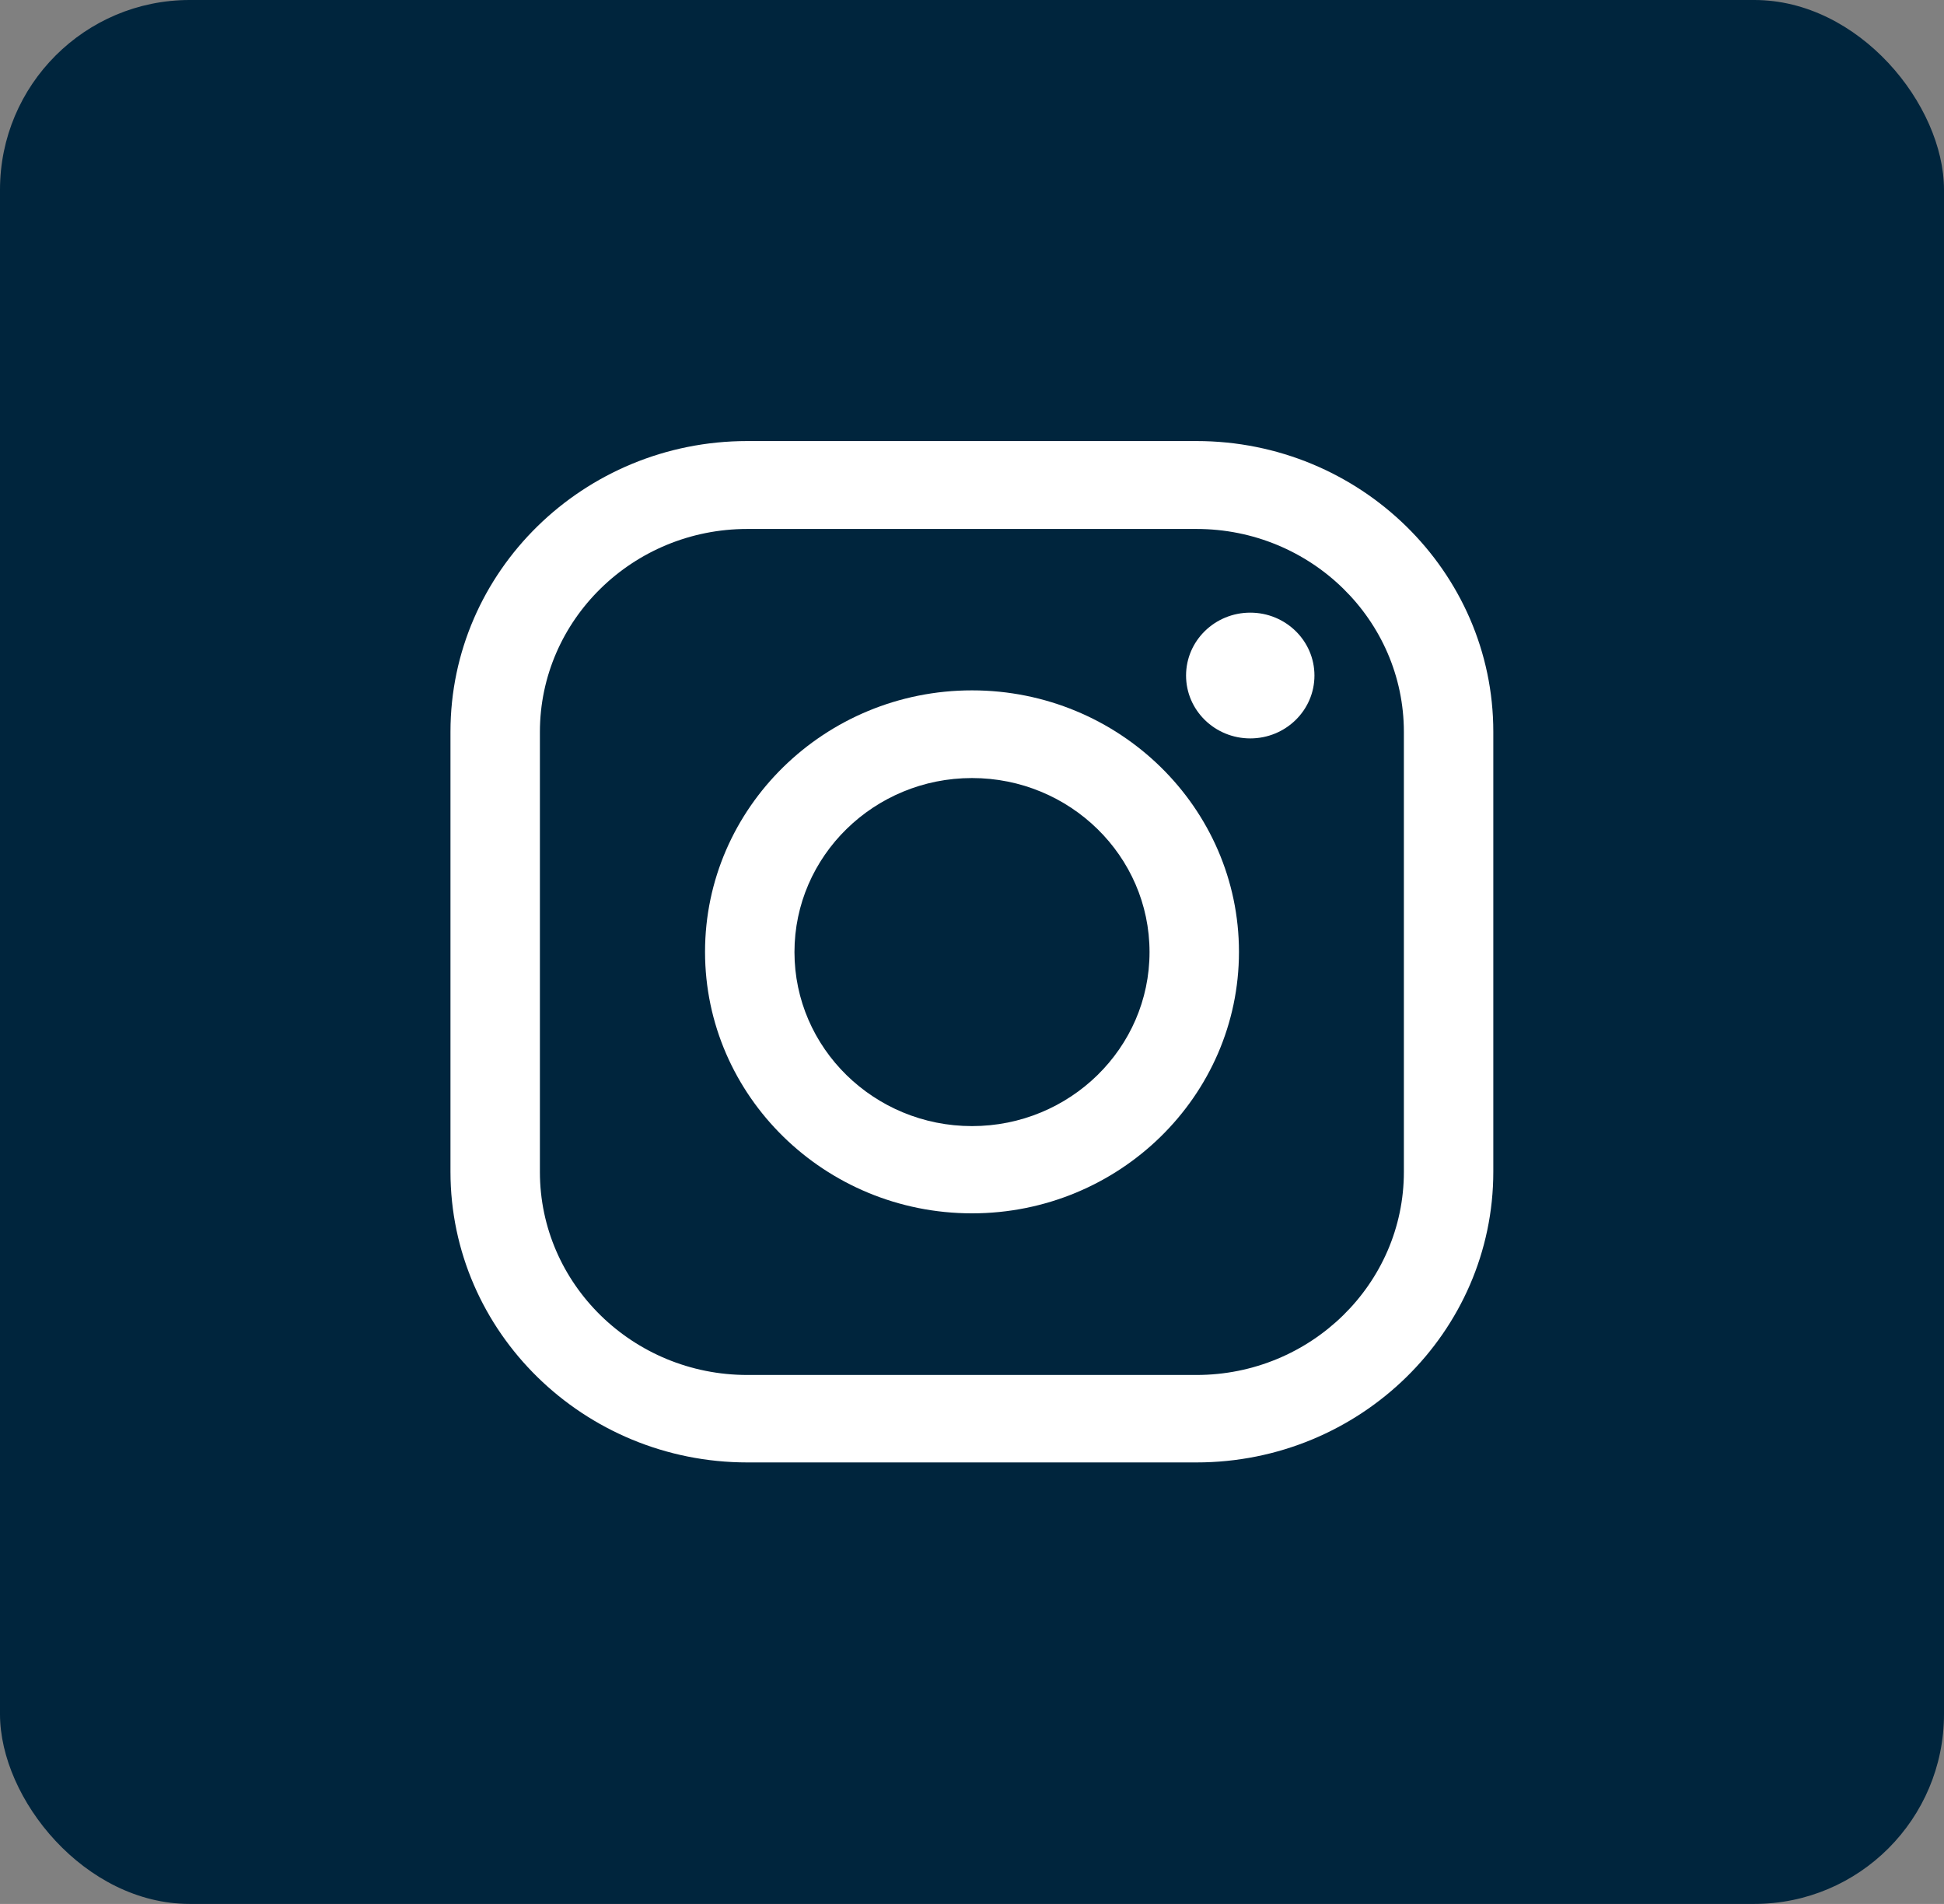 <?xml version="1.0" encoding="UTF-8"?><svg id="Camada_2" xmlns="http://www.w3.org/2000/svg" viewBox="0 0 87.82 85.99"><rect x="0" y="0" width="87.82" height="85.99" fill="#808080" stroke="none"/><defs><style>.cls-1{fill:#fff;}.cls-2{fill:#00253d;}</style></defs><g id="Camada_1-2"><g><rect class="cls-2" width="87.82" height="85.99" rx="8.57" ry="8.57"/><g><path class="cls-1" d="M54.05,66.05h-20.29c-7.39,0-13.41-5.89-13.41-13.13v-19.87c0-7.24,6.01-13.13,13.41-13.13h20.29c7.39,0,13.41,5.89,13.41,13.13v19.87c0,7.24-6.01,13.13-13.41,13.13ZM33.76,23.89c-5.17,0-9.37,4.11-9.37,9.17v19.87c0,5.06,4.2,9.17,9.37,9.17h20.29c5.17,0,9.37-4.12,9.37-9.17v-19.87c0-5.06-4.2-9.17-9.37-9.17h-20.29Z"/><path class="cls-1" d="M43.91,54.8c-6.65,0-12.06-5.3-12.06-11.81s5.41-11.81,12.06-11.81,12.06,5.3,12.06,11.81-5.41,11.81-12.06,11.81Zm0-19.66c-4.42,0-8.02,3.52-8.02,7.86s3.6,7.86,8.02,7.86,8.02-3.52,8.02-7.86-3.6-7.86-8.02-7.86Z"/><path class="cls-1" d="M59.38,30.51c0,1.57-1.3,2.84-2.9,2.84s-2.9-1.27-2.9-2.84,1.3-2.84,2.9-2.84,2.9,1.27,2.9,2.84Z"/></g></g></g></svg>